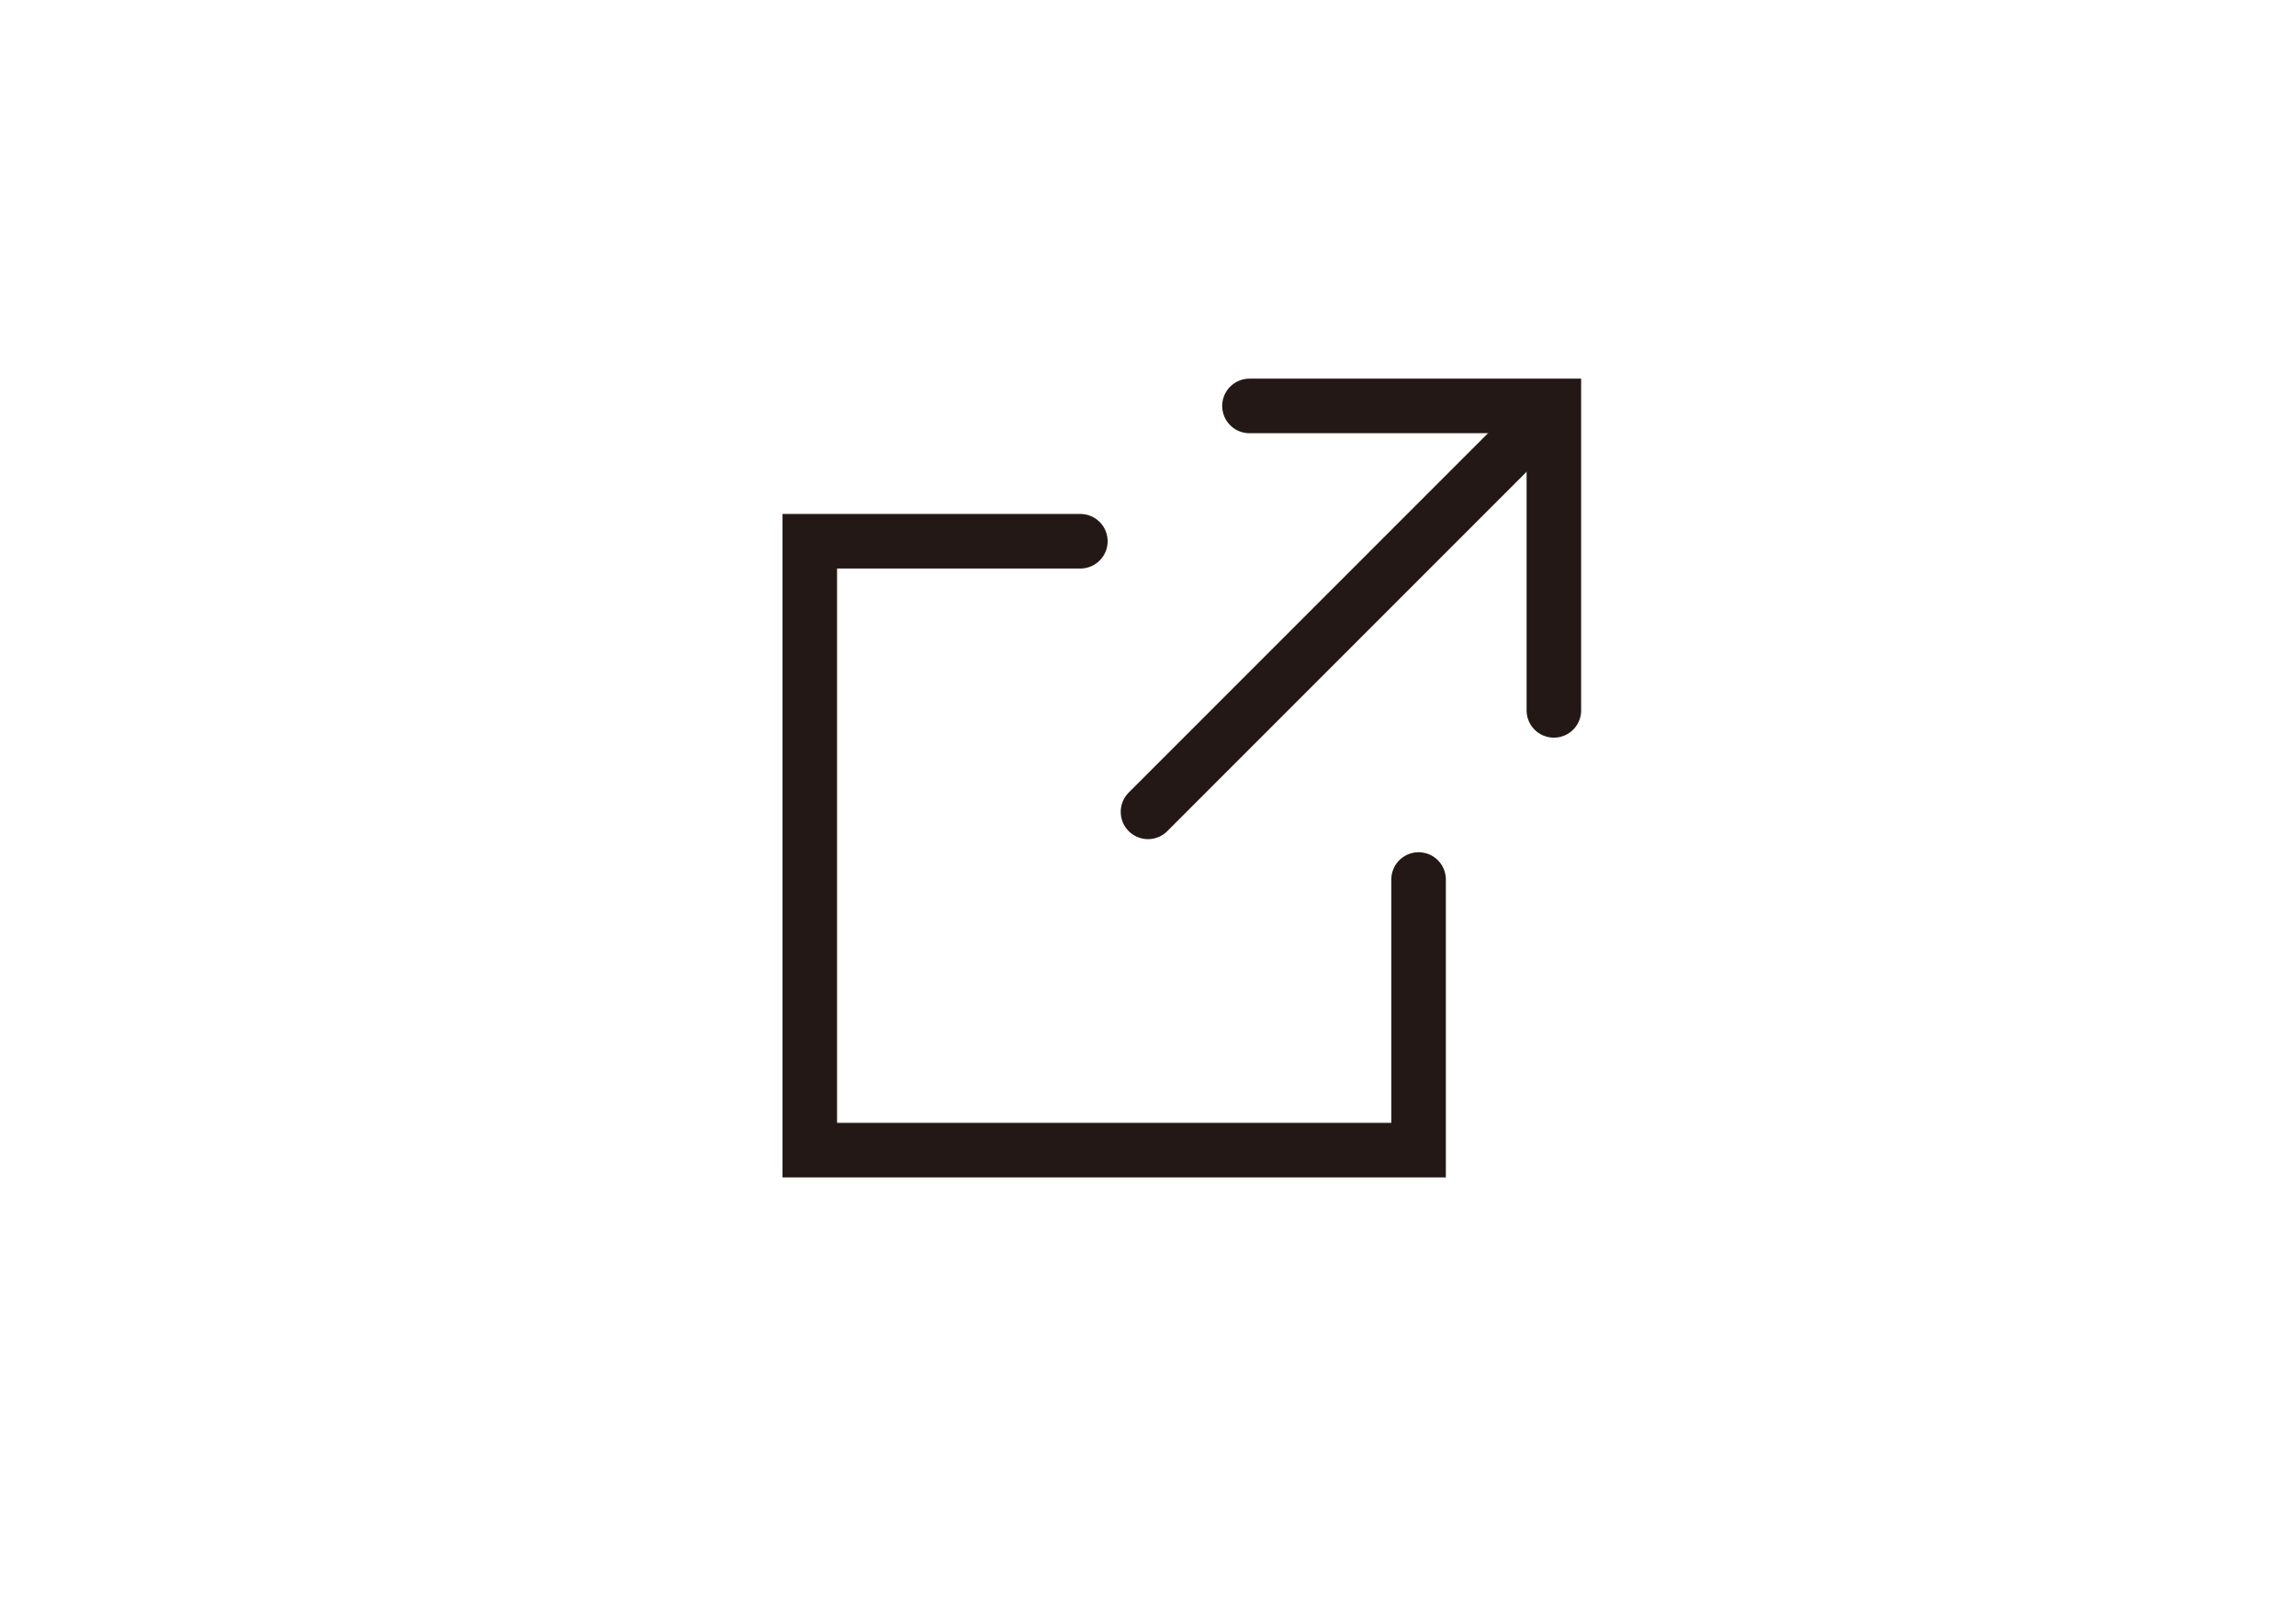 <?xml version="1.0" encoding="utf-8"?>
<!-- Generator: Adobe Illustrator 16.0.3, SVG Export Plug-In . SVG Version: 6.00 Build 0)  -->
<!DOCTYPE svg PUBLIC "-//W3C//DTD SVG 1.1//EN" "http://www.w3.org/Graphics/SVG/1.1/DTD/svg11.dtd">
<svg version="1.1" id="レイヤー_1" xmlns="http://www.w3.org/2000/svg" xmlns:xlink="http://www.w3.org/1999/xlink" x="0px"
	 y="0px" width="841.889px" height="595.281px" viewBox="0 0 841.889 595.281" enable-background="new 0 0 841.889 595.281"
	 xml:space="preserve">
<title>125_arr_24</title>
<rect x="123.305" display="none" width="595.279" height="595.281"/>
<polyline fill="none" stroke="#231815" stroke-width="20" stroke-linecap="round" stroke-miterlimit="10" points="458.15,148.82 
	569.765,148.82 569.765,260.435 "/>
<polyline fill="none" stroke="#231815" stroke-width="20" stroke-linecap="round" stroke-miterlimit="10" points="520.158,322.443 
	520.158,421.658 296.928,421.658 296.928,198.427 396.142,198.427 "/>
<line fill="none" stroke="#231815" stroke-width="20" stroke-linecap="round" stroke-linejoin="round" stroke-miterlimit="10" x1="420.945" y1="297.64" x2="557.363" y2="161.222"/>
</svg>
